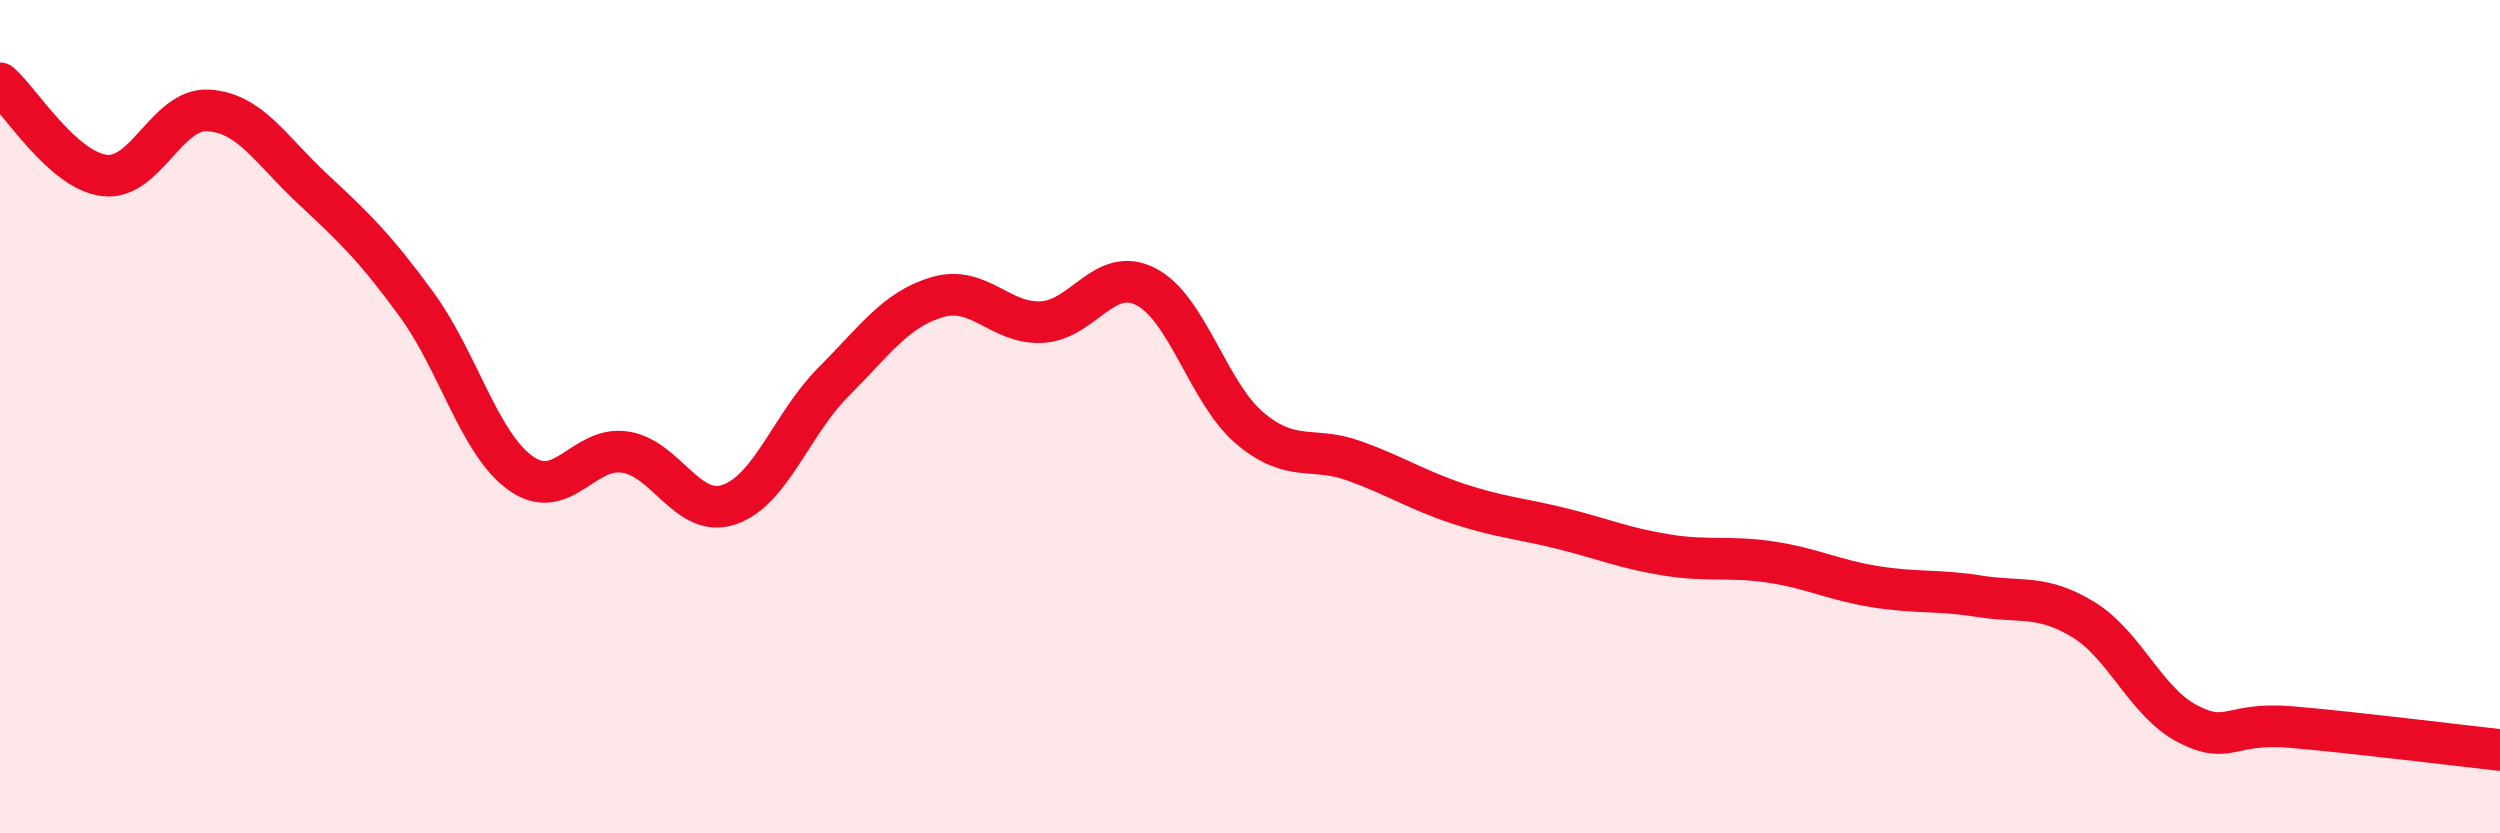 
    <svg width="60" height="20" viewBox="0 0 60 20" xmlns="http://www.w3.org/2000/svg">
      <path
        d="M 0,2 C 0.5,2.44 1.5,4.08 2.5,4.21 C 3.5,4.34 4,2.59 5,2.65 C 6,2.71 6.5,3.6 7.5,4.53 C 8.5,5.46 9,5.94 10,7.31 C 11,8.68 11.5,10.65 12.5,11.36 C 13.5,12.07 14,10.7 15,10.85 C 16,11 16.5,12.45 17.5,12.11 C 18.5,11.77 19,10.17 20,9.17 C 21,8.17 21.5,7.42 22.5,7.13 C 23.5,6.84 24,7.78 25,7.73 C 26,7.68 26.5,6.37 27.5,6.88 C 28.5,7.39 29,9.44 30,10.28 C 31,11.12 31.5,10.7 32.5,11.06 C 33.5,11.42 34,11.76 35,12.09 C 36,12.42 36.5,12.44 37.5,12.69 C 38.5,12.94 39,13.16 40,13.32 C 41,13.48 41.5,13.34 42.5,13.49 C 43.5,13.64 44,13.92 45,14.08 C 46,14.24 46.5,14.15 47.5,14.31 C 48.5,14.47 49,14.26 50,14.87 C 51,15.48 51.5,16.85 52.5,17.37 C 53.5,17.89 53.5,17.32 55,17.45 C 56.5,17.58 59,17.89 60,18L60 20L0 20Z"
        fill="#EB0A25"
        opacity="0.1"
        stroke-linecap="round"
        stroke-linejoin="round"
      />
      <path
        d="M 0,2 C 0.5,2.44 1.5,4.08 2.5,4.21 C 3.5,4.34 4,2.59 5,2.65 C 6,2.71 6.5,3.6 7.5,4.53 C 8.5,5.46 9,5.94 10,7.31 C 11,8.68 11.5,10.65 12.5,11.36 C 13.5,12.07 14,10.7 15,10.85 C 16,11 16.5,12.45 17.5,12.11 C 18.5,11.77 19,10.17 20,9.17 C 21,8.17 21.5,7.42 22.5,7.13 C 23.5,6.84 24,7.78 25,7.73 C 26,7.68 26.5,6.37 27.5,6.88 C 28.5,7.39 29,9.44 30,10.28 C 31,11.12 31.5,10.7 32.5,11.06 C 33.5,11.42 34,11.76 35,12.09 C 36,12.42 36.5,12.44 37.5,12.69 C 38.5,12.94 39,13.16 40,13.32 C 41,13.48 41.5,13.34 42.5,13.49 C 43.5,13.64 44,13.92 45,14.08 C 46,14.24 46.5,14.15 47.5,14.31 C 48.5,14.47 49,14.26 50,14.87 C 51,15.48 51.5,16.85 52.5,17.37 C 53.5,17.89 53.5,17.32 55,17.45 C 56.5,17.58 59,17.89 60,18"
        stroke="#EB0A25"
        stroke-width="1"
        fill="none"
        stroke-linecap="round"
        stroke-linejoin="round"
      />
    </svg>
  